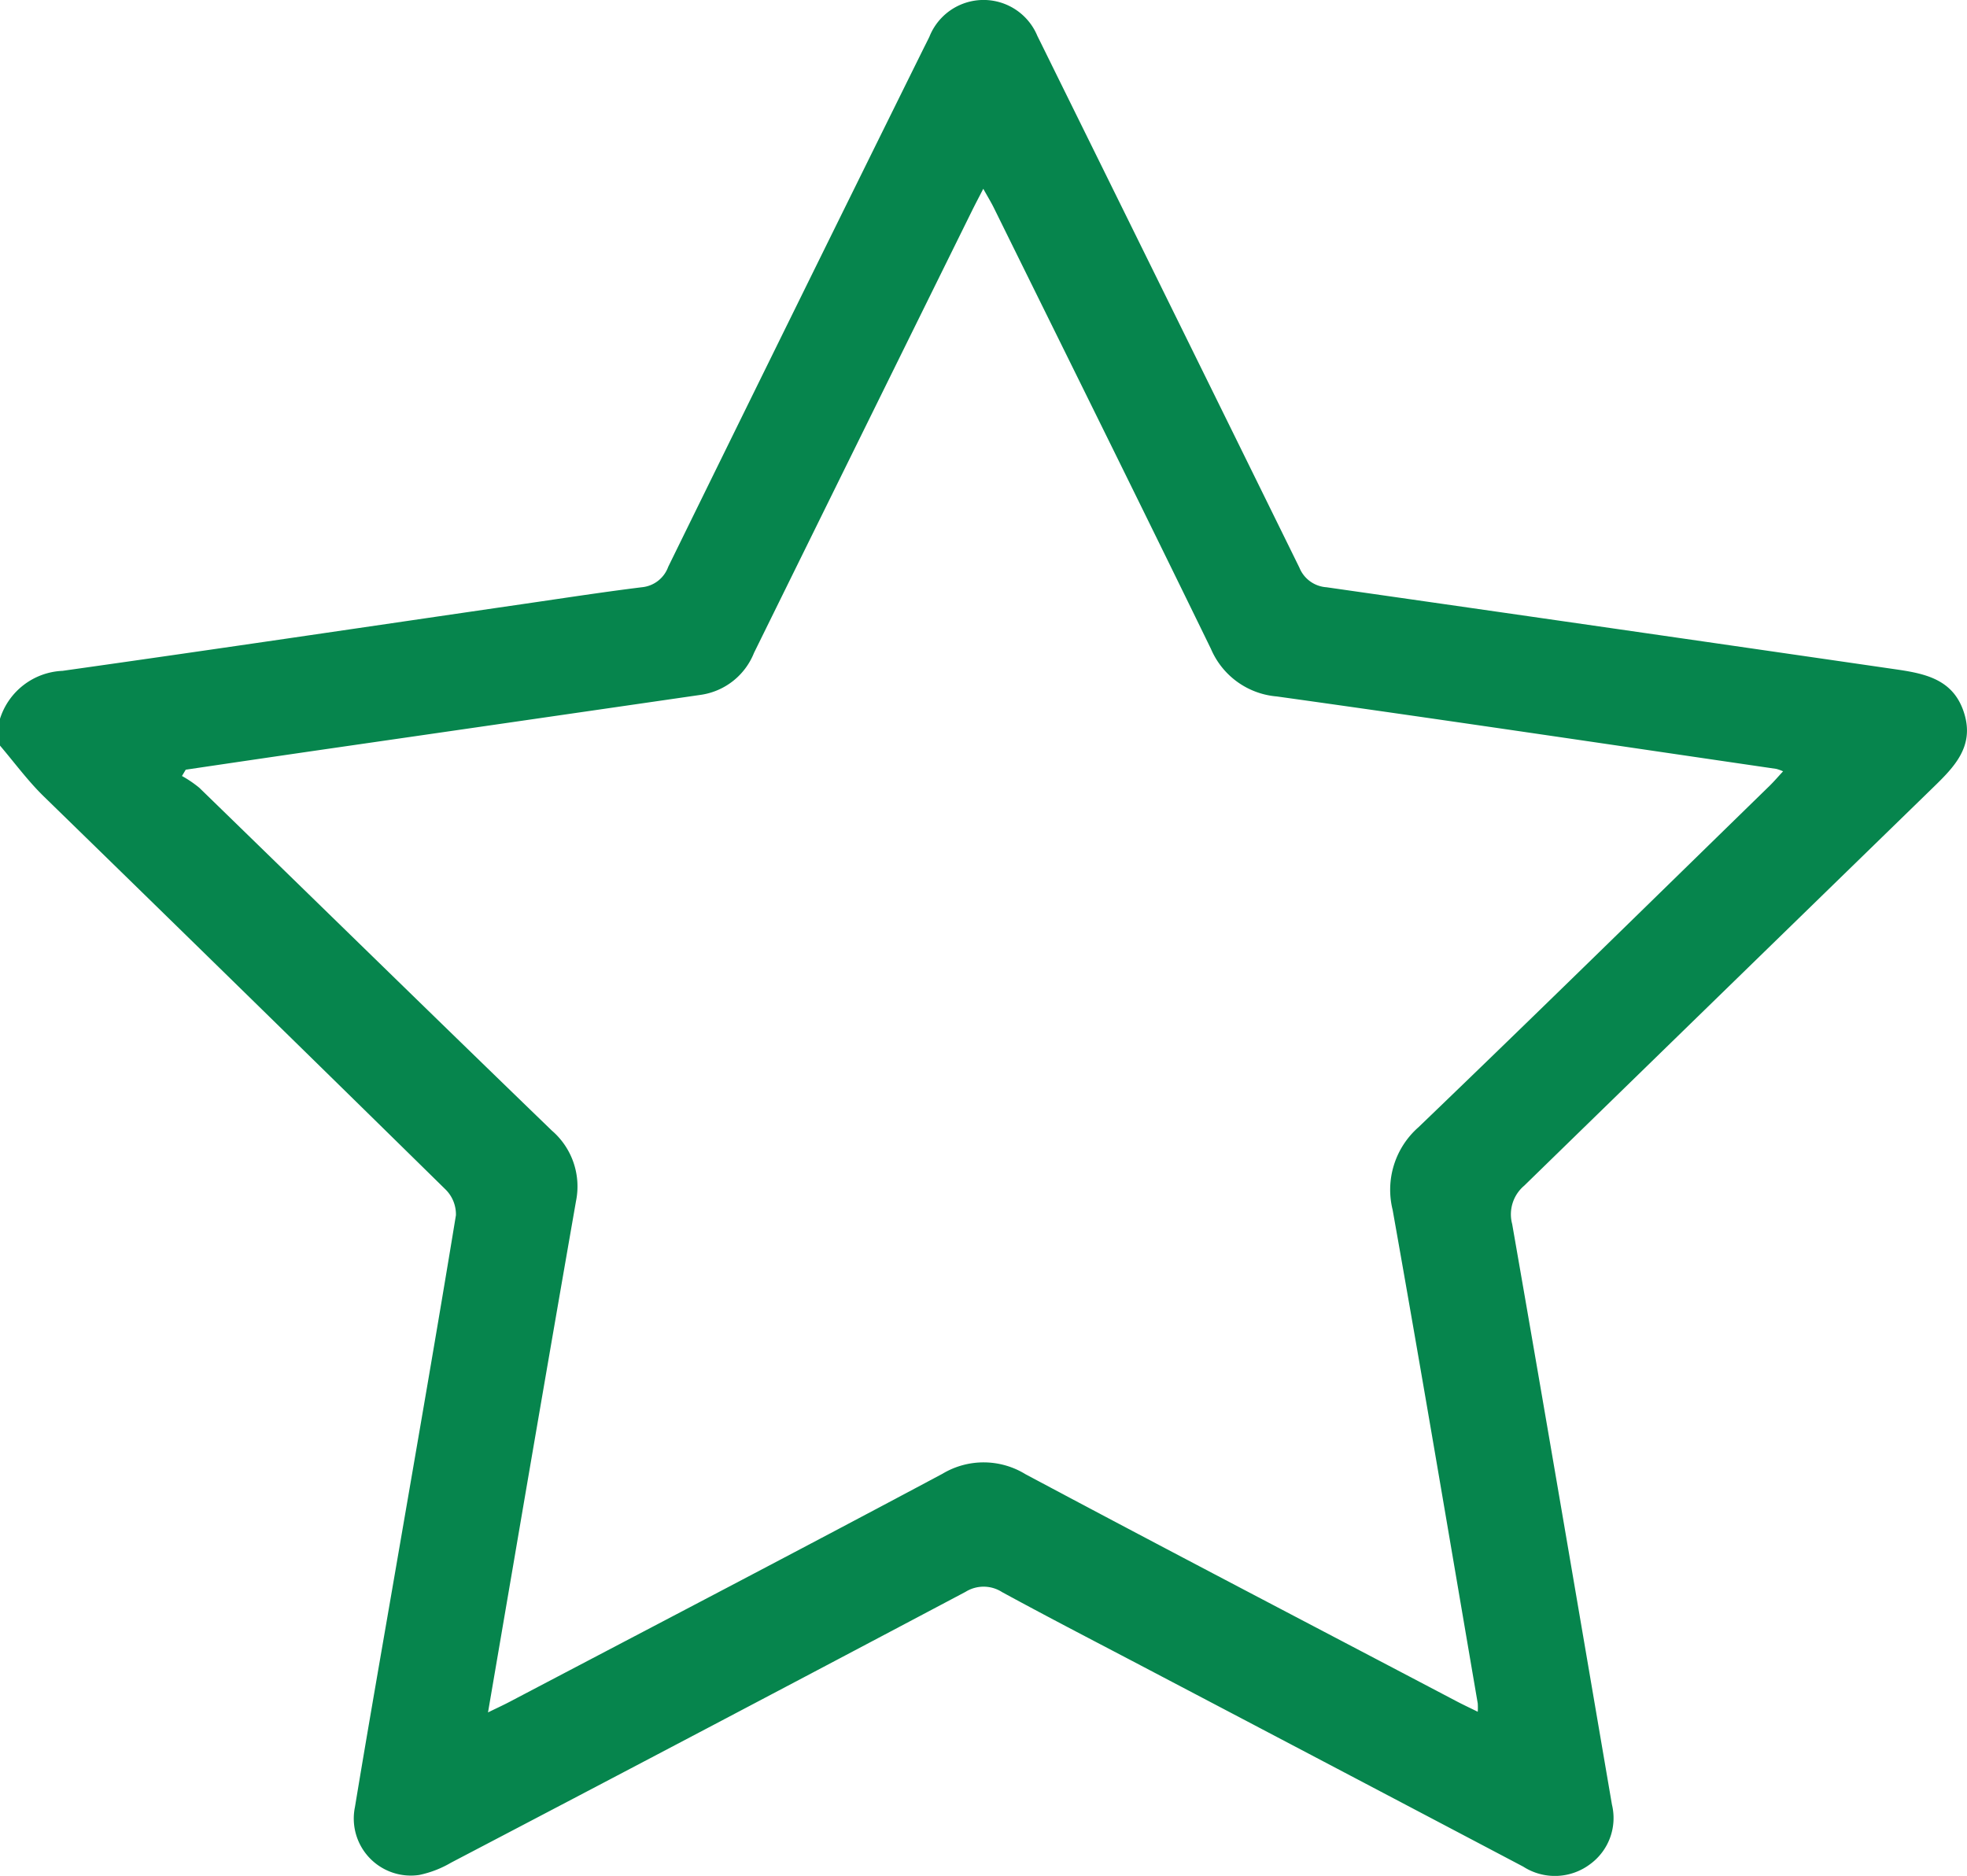 <svg id="Group_833" data-name="Group 833" xmlns="http://www.w3.org/2000/svg" xmlns:xlink="http://www.w3.org/1999/xlink" width="100" height="95.354" viewBox="0 0 100 95.354">
  <defs>
    <clipPath id="clip-path">
      <rect id="Rectangle_559" data-name="Rectangle 559" width="100" height="95.354" fill="#06854d"/>
    </clipPath>
  </defs>
  <g id="Group_829" data-name="Group 829" clip-path="url(#clip-path)">
    <path id="Path_439" data-name="Path 439" d="M0,36.536A3.491,3.491,0,0,1,3.179,34.1c7.857-1.107,15.7-2.274,23.556-3.417,1.963-.286,3.924-.588,5.892-.832a1.582,1.582,0,0,0,1.344-1.038Q40.413,15.678,46.9,2.569c.115-.233.235-.464.349-.7a2.962,2.962,0,0,1,5.492-.038c.334.669.662,1.34.993,2.011q6.172,12.5,12.327,25.015a1.6,1.6,0,0,0,1.376.994q14.437,2.066,28.87,4.162c1.527.219,3,.49,3.546,2.231.535,1.7-.5,2.741-1.582,3.792Q87.878,50.149,77.49,60.269a1.906,1.906,0,0,0-.612,1.955c1.717,9.832,3.388,19.672,5.072,29.51a2.9,2.9,0,0,1-1.115,3.028,2.974,2.974,0,0,1-3.395.122q-9.49-5-18.989-9.987c-2.5-1.316-5.018-2.612-7.5-3.964a1.737,1.737,0,0,0-1.864-.017Q36.029,87.83,22.937,94.679a5.371,5.371,0,0,1-1.622.628,2.9,2.9,0,0,1-3.271-3.447c.7-4.234,1.445-8.46,2.173-12.69,1-5.8,2.011-11.6,2.962-17.4a1.782,1.782,0,0,0-.529-1.308Q12.442,50.435,2.194,40.452C1.4,39.67.728,38.756,0,37.9V36.536M24.814,87.042c.5-.244.844-.4,1.183-.583,7.31-3.84,14.632-7.658,21.917-11.545a4.066,4.066,0,0,1,4.218.021c7.285,3.886,14.608,7.7,21.917,11.543.329.173.666.33,1.078.533a3.422,3.422,0,0,0,0-.423C73.695,78.225,72.288,69.856,70.8,61.5a4.231,4.231,0,0,1,1.312-4.2C78.1,51.55,84.025,45.734,89.969,39.939c.222-.217.424-.455.681-.732a2.363,2.363,0,0,0-.344-.123c-8.463-1.237-16.922-2.5-25.391-3.682a4,4,0,0,1-3.352-2.418c-3.646-7.48-7.344-14.934-11.027-22.4-.147-.3-.321-.582-.547-.988-.248.481-.414.795-.571,1.112Q43.868,21.947,38.332,33.188a3.439,3.439,0,0,1-2.7,2.131Q26.029,36.712,16.423,38.1q-3.491.507-6.981,1.025l-.191.32a5.861,5.861,0,0,1,.883.6C16.11,45.85,22.065,51.68,28.057,57.471a3.743,3.743,0,0,1,1.225,3.591q-1.618,9.272-3.2,18.551c-.416,2.424-.83,4.848-1.272,7.429" transform="translate(0 0)" fill="#06854d"/>
  </g>
</svg>
